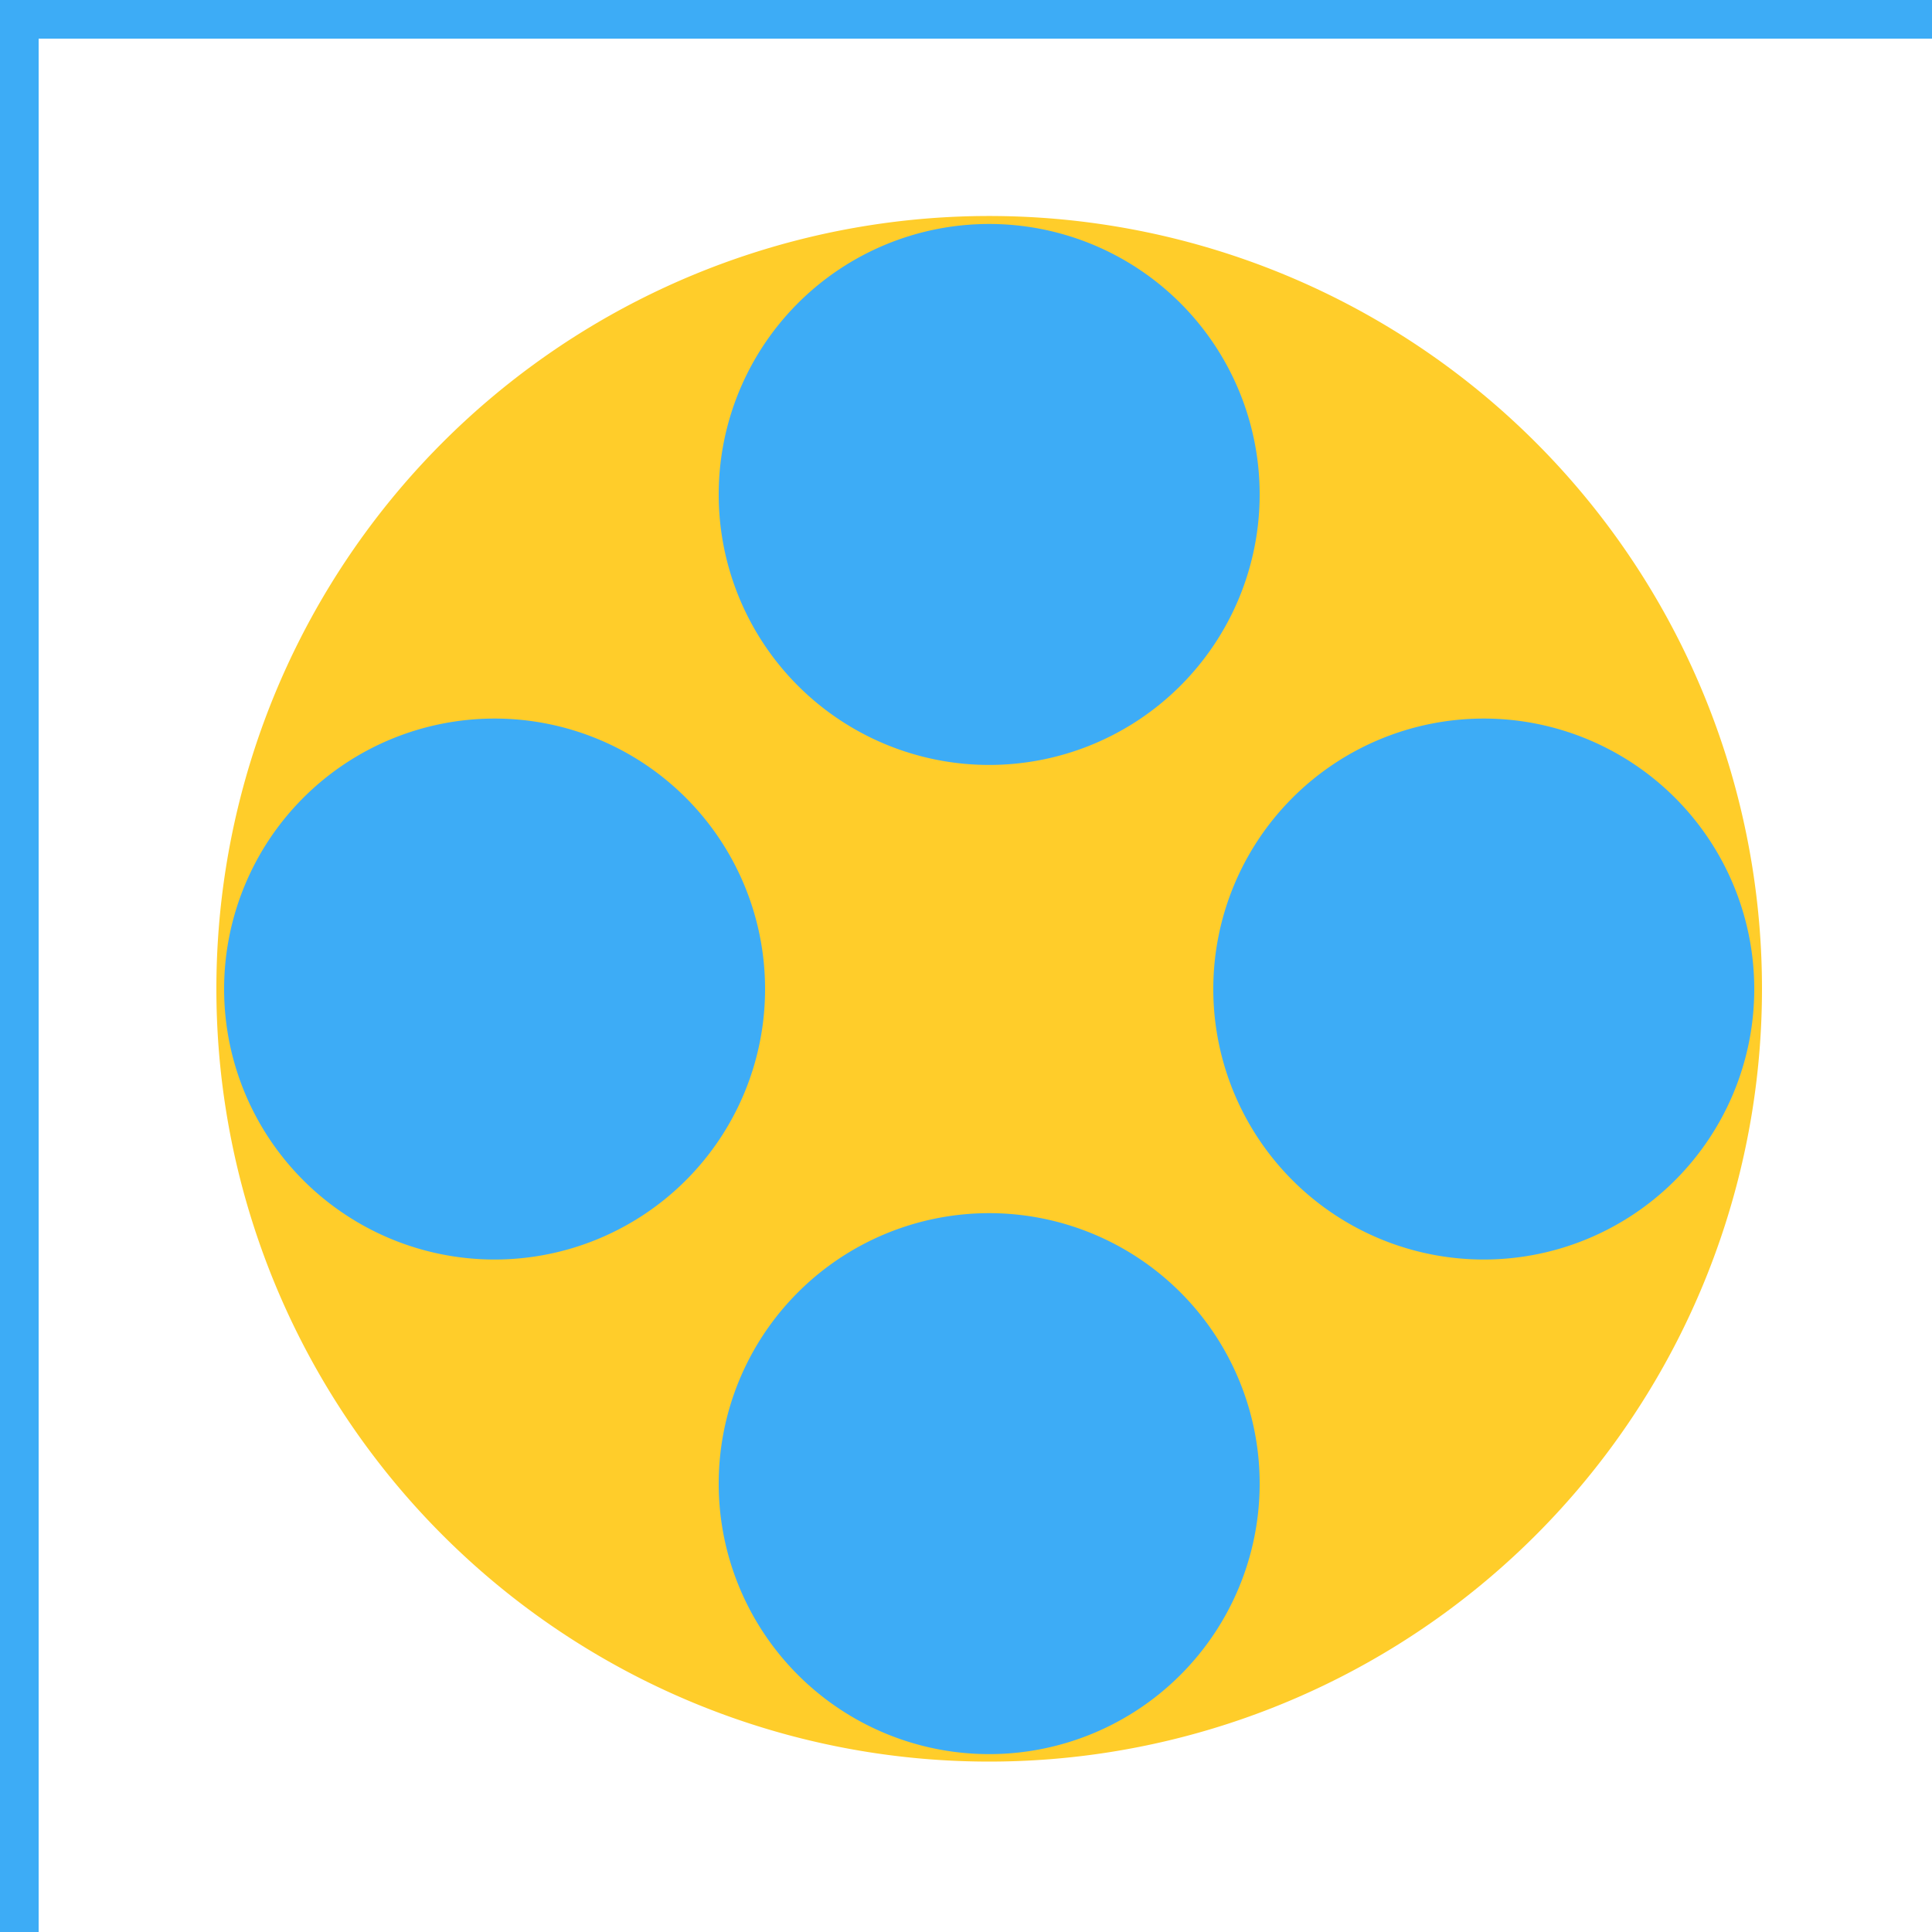 <!--

Generated by DrawGPT.
Free, open source, AI generated images in SVG, PNG, and HTML Canvas format.
https://drawgpt.ai

Created: 2023-09-26T01:34:03.390Z
Link: https://drawgpt.ai/prompt/11636/

-->
<svg xmlns="http://www.w3.org/2000/svg" xmlns:xlink="http://www.w3.org/1999/xlink" width="500" height="500"><defs/><g><rect fill="#3DACF6" stroke="none" x="0" y="0" width="512" height="512"/><rect fill="#FFFFFF" stroke="none" x="10" y="10" width="492" height="492"/><path fill="#FFCD2A" stroke="none" paint-order="stroke fill markers" d=" M 456 256 A 200 200 0 1 1 456 255.8"/><path fill="#3DACF6" stroke="none" paint-order="stroke fill markers" d=" M 326 128 A 70 70 0 1 1 326 127.93"/><path fill="#3DACF6" stroke="none" paint-order="stroke fill markers" d=" M 454 256 A 70 70 0 1 1 454 255.93"/><path fill="#3DACF6" stroke="none" paint-order="stroke fill markers" d=" M 326 384 A 70 70 0 1 1 326 383.93"/><path fill="#3DACF6" stroke="none" paint-order="stroke fill markers" d=" M 198 256 A 70 70 0 1 1 198 255.93"/><path fill="#FFCD2A" stroke="none" paint-order="stroke fill markers" d=" M 306 256 A 50 50 0 1 1 306 255.95"/></g></svg>